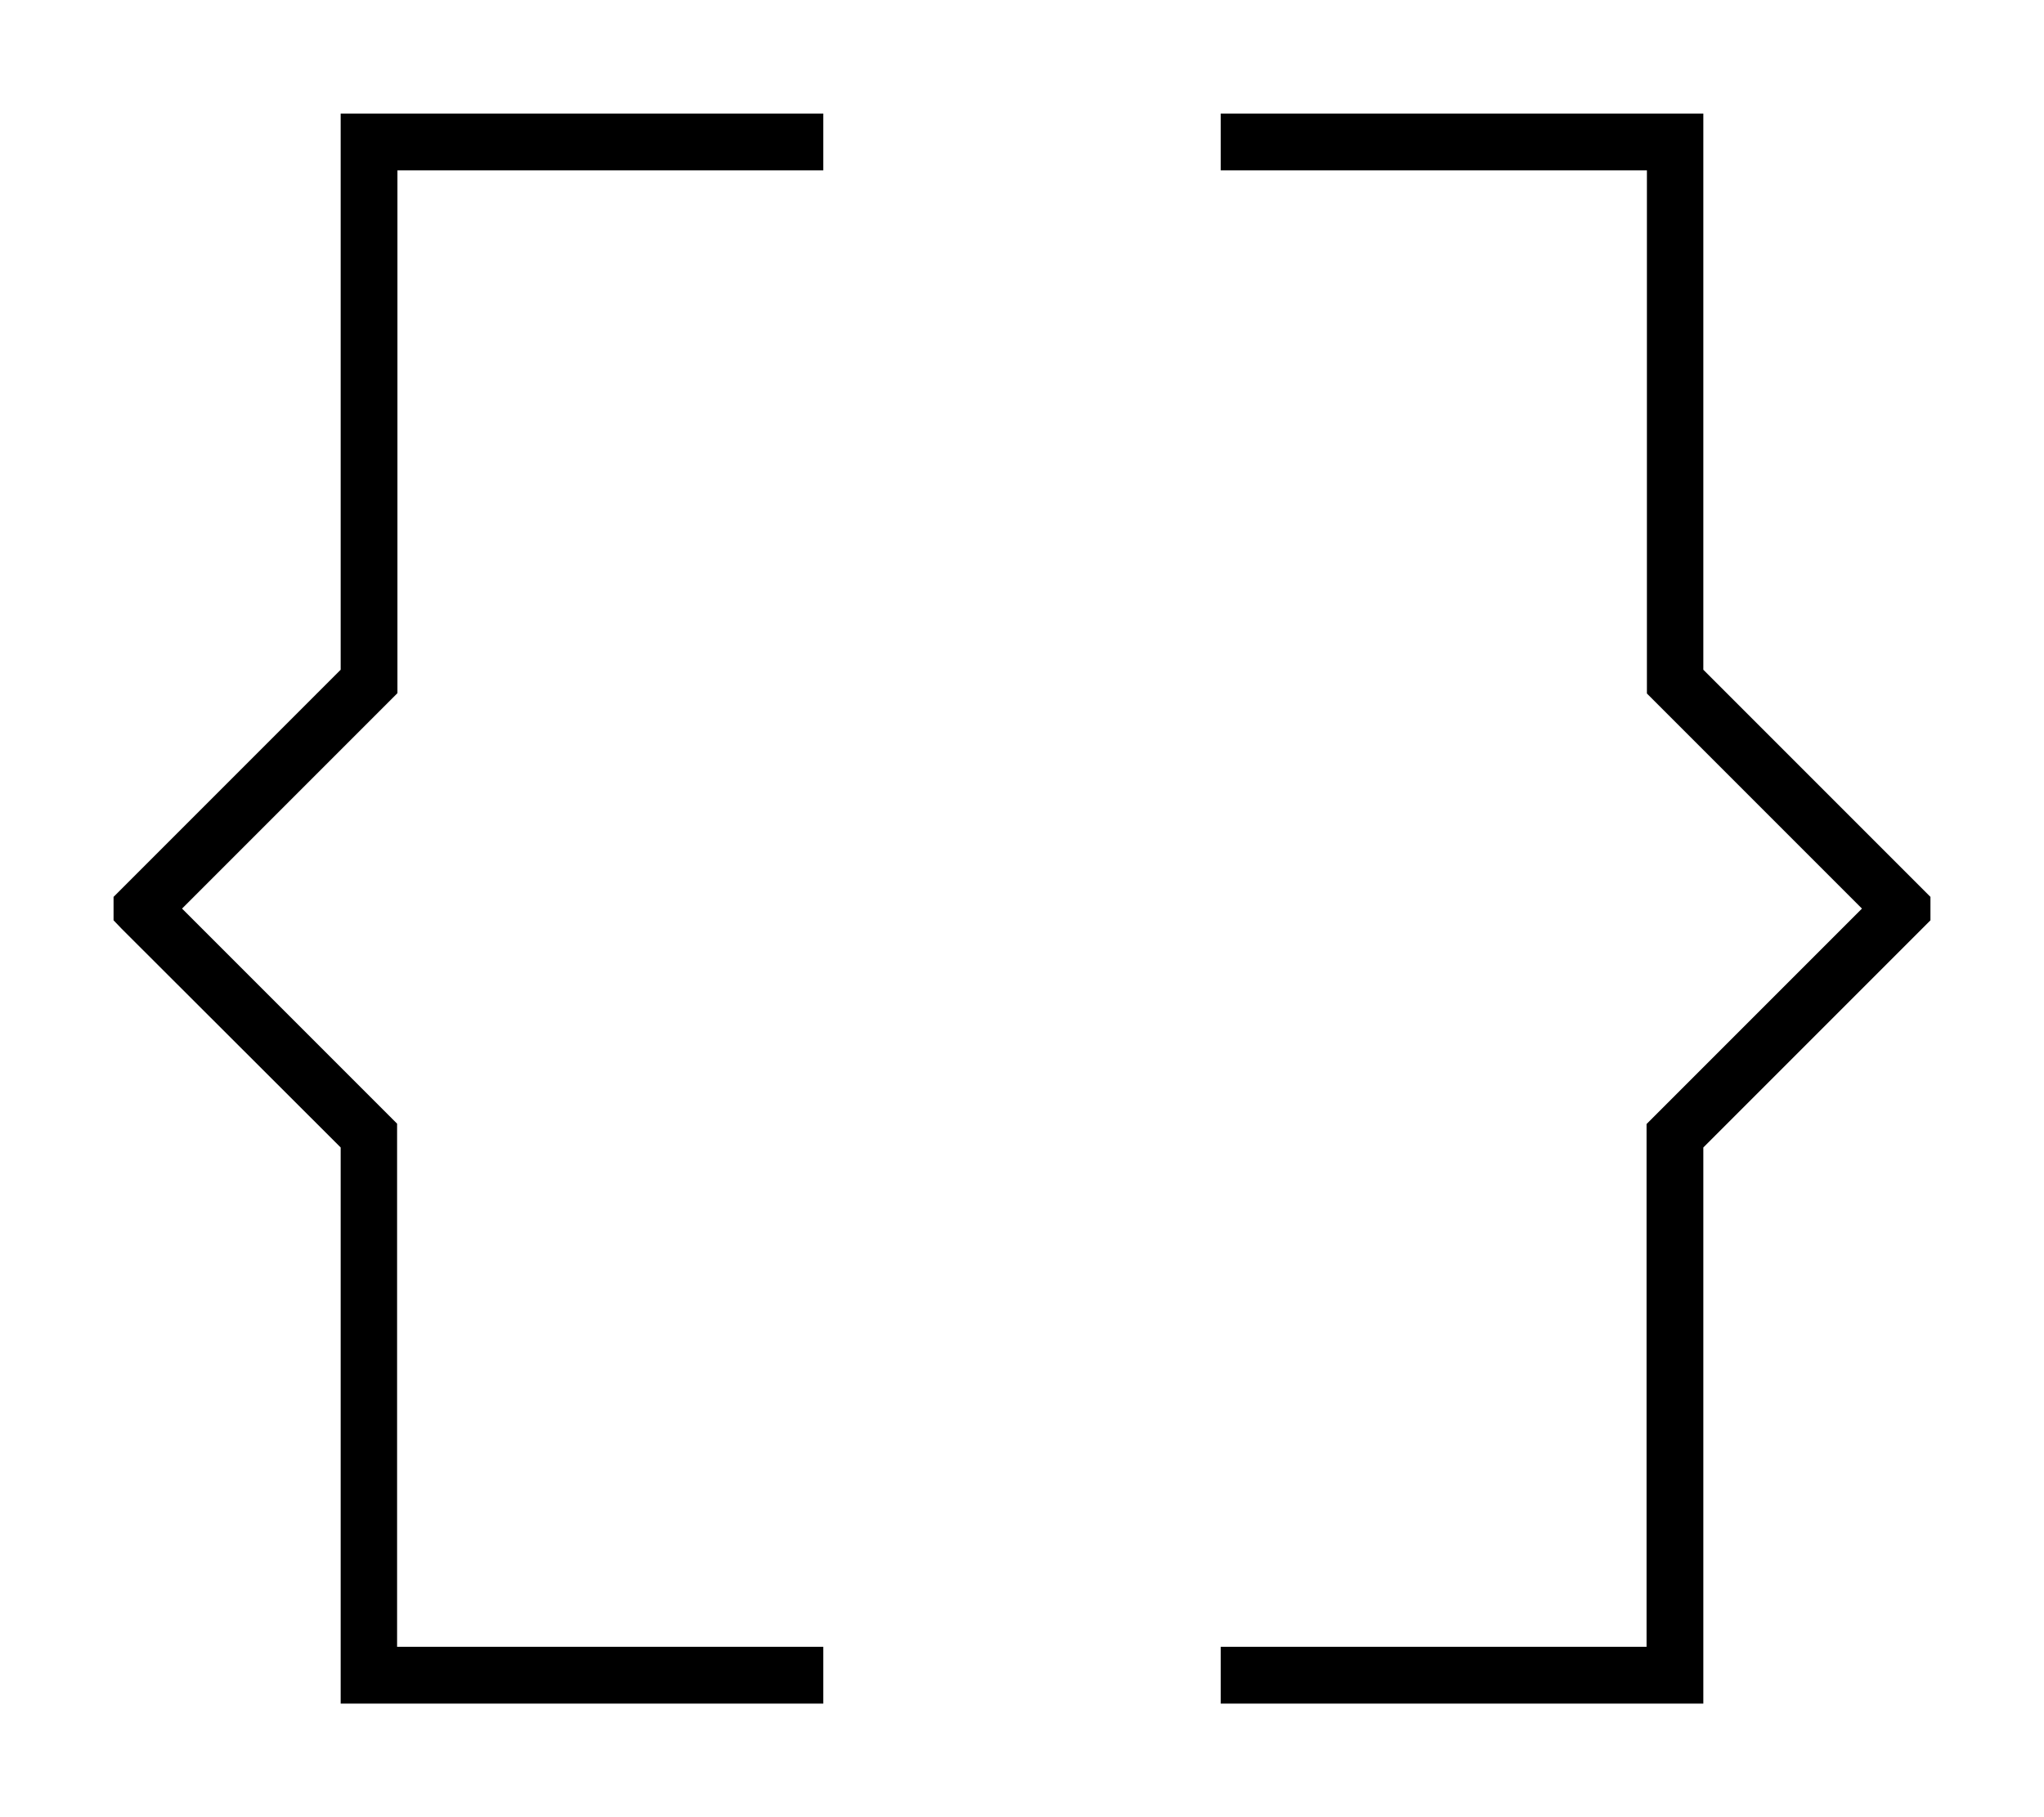 <svg xmlns="http://www.w3.org/2000/svg" viewBox="0 0 576 512"><!--! Font Awesome Pro 6.5.1 by @fontawesome - https://fontawesome.com License - https://fontawesome.com/license (Commercial License) Copyright 2023 Fonticons, Inc. --><path d="M96 32h8H224h8V48h-8H112V192v3.3l-2.3 2.3L51.3 256l58.3 58.3 2.3 2.3V320 464H224h8v16h-8H104 96v-8V323.3L34.3 261.7 32 259.3v-6.6l2.3-2.3L96 188.7V40 32zm384 0v8V188.7l61.7 61.7 2.3 2.3v6.6l-2.3 2.3L480 323.3V472v8h-8H352h-8V464h8H464V320v-3.3l2.3-2.3L524.7 256l-58.3-58.3-2.3-2.3V192 48H352h-8V32h8H472h8z"/></svg>